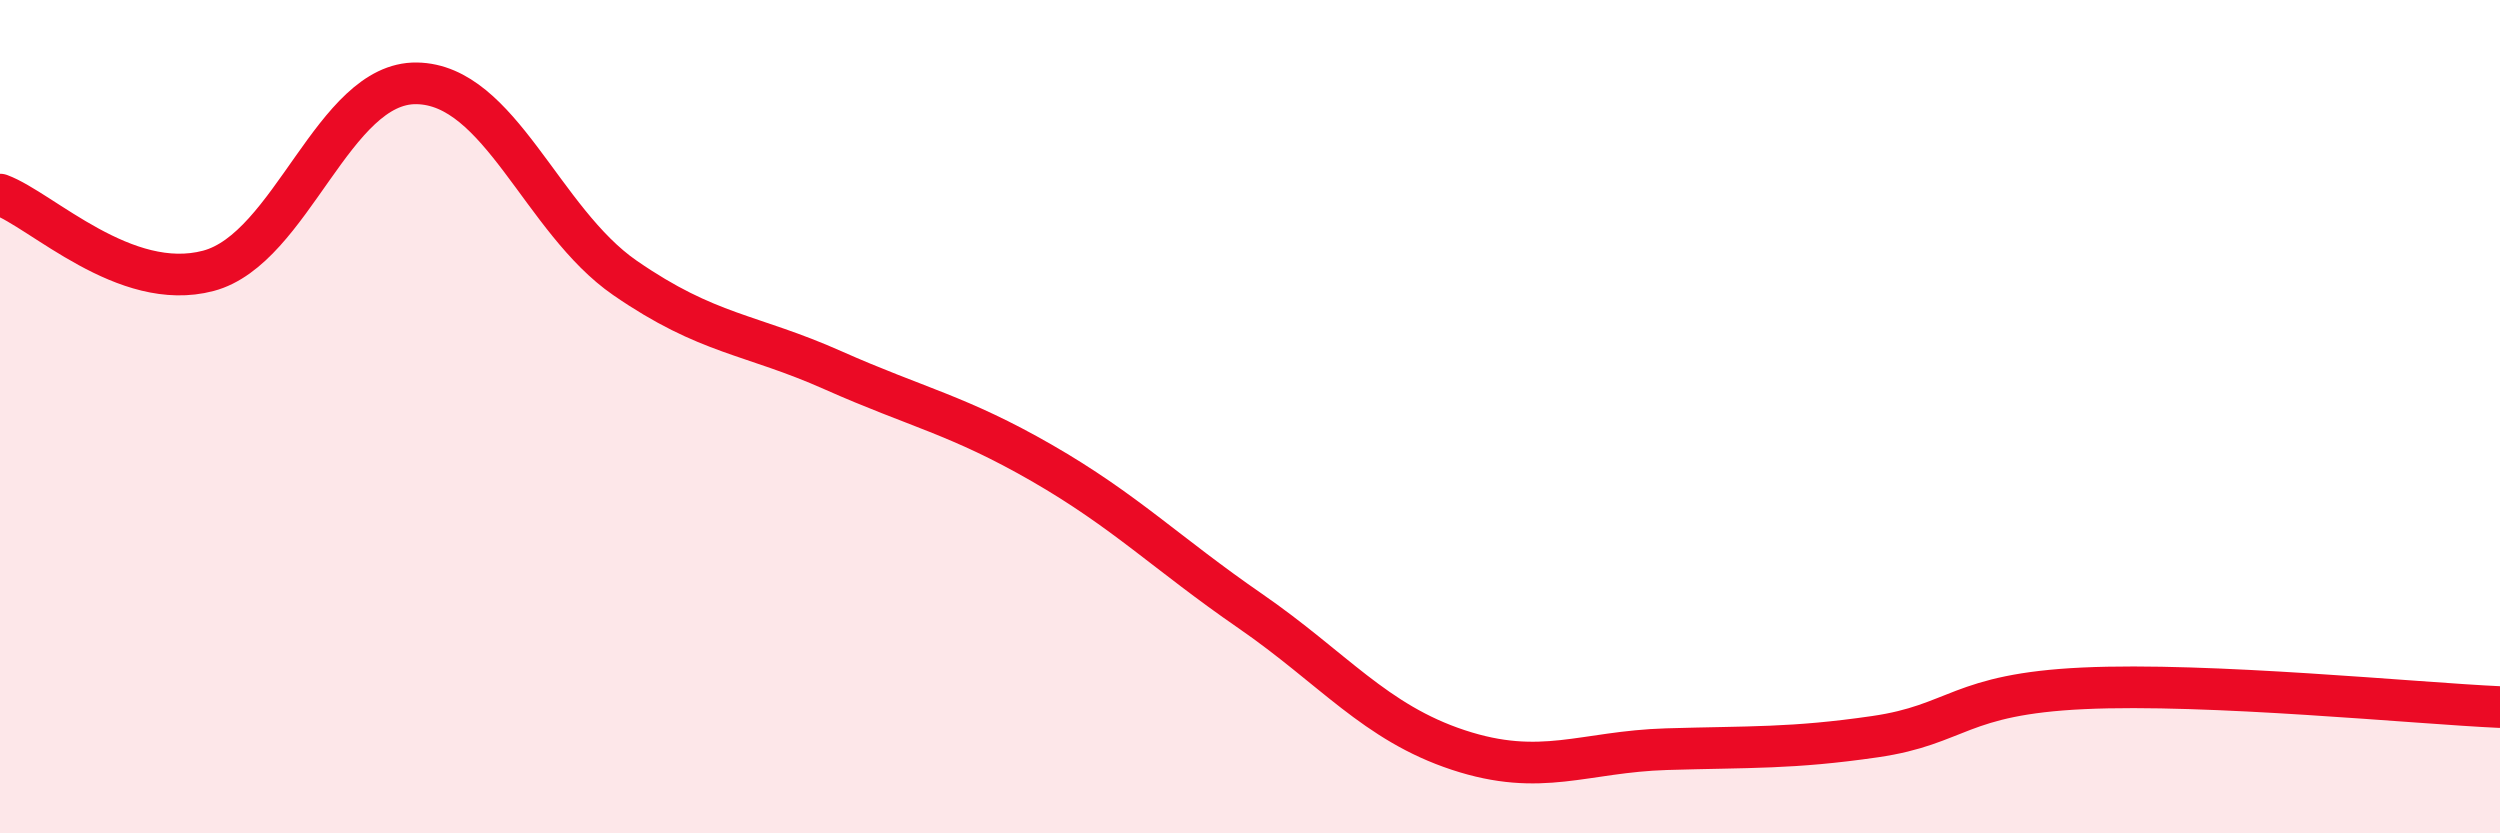 
    <svg width="60" height="20" viewBox="0 0 60 20" xmlns="http://www.w3.org/2000/svg">
      <path
        d="M 0,4.67 C 1,5.04 3,7.03 5,6.5 C 7,5.97 8,1.97 10,2 C 12,2.03 13,5.29 15,6.67 C 17,8.05 18,8 20,8.89 C 22,9.78 23,9.96 25,11.11 C 27,12.26 28,13.28 30,14.66 C 32,16.04 33,17.34 35,18 C 37,18.66 38,18.04 40,17.98 C 42,17.92 43,17.97 45,17.68 C 47,17.39 47,16.66 50,16.52 C 53,16.38 58,16.88 60,16.97L60 20L0 20Z"
        fill="#EB0A25"
        opacity="0.1"
        stroke-linecap="round"
        stroke-linejoin="round"
      />
      <path
        d="M 0,4.67 C 1,5.04 3,7.03 5,6.5 C 7,5.97 8,1.97 10,2 C 12,2.03 13,5.29 15,6.67 C 17,8.05 18,8 20,8.89 C 22,9.78 23,9.96 25,11.11 C 27,12.26 28,13.28 30,14.66 C 32,16.04 33,17.34 35,18 C 37,18.66 38,18.04 40,17.98 C 42,17.92 43,17.97 45,17.68 C 47,17.39 47,16.66 50,16.52 C 53,16.38 58,16.88 60,16.97"
        stroke="#EB0A25"
        stroke-width="1"
        fill="none"
        stroke-linecap="round"
        stroke-linejoin="round"
      />
    </svg>
  